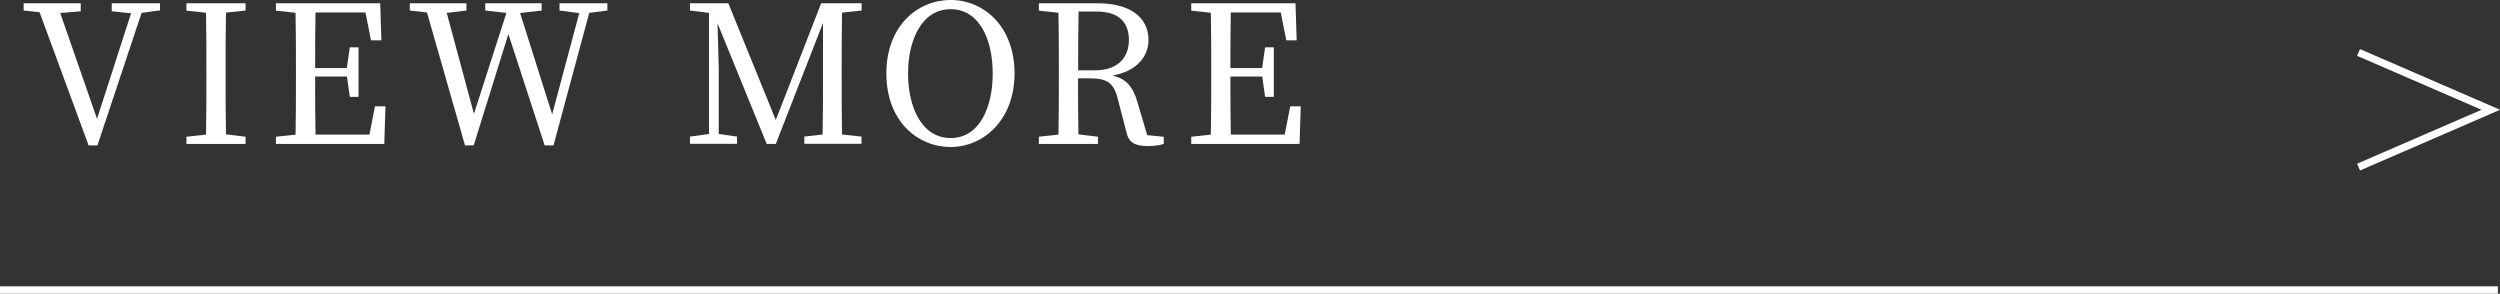 <?xml version="1.0" encoding="UTF-8"?>
<svg id="_レイヤー_2" data-name="レイヤー 2" xmlns="http://www.w3.org/2000/svg" viewBox="0 0 190.16 22.34">
  <rect x="0" y="0" width="190.16" height="22.34" fill="#333333" stroke="none"/>
  <defs>
    <style>
      .cls-1 {
        fill: #fff;
        stroke-width: 0px;
      }

      .cls-2 {
        fill: none;
        stroke: #fff;
        stroke-miterlimit: 10;
        stroke-width: .56px;
      }
    </style>
  </defs>
  <g id="_ヘッダー" data-name="ヘッダー">
    <g>
      <line class="cls-2" y1="22.06" x2="190" y2="22.06"/>
      <g>
        <path class="cls-1" d="m12.16.79l-1.39.19-3.36,10.08h-.67L3.01.93l-1.21-.13V.25h4.34v.61l-1.56.13,2.8,8.05L9.97,1.01l-1.47-.15V.25h3.67v.54Z"/>
        <path class="cls-1" d="m17.19.96c-.03,1.39-.03,2.82-.03,4.25v.79c0,1.4,0,2.82.03,4.22l1.49.18v.55h-4.5v-.55l1.49-.16c.03-1.4.03-2.8.03-4.23v-.79c0-1.43,0-2.85-.03-4.25l-1.49-.16V.25h4.5v.55l-1.49.16Z"/>
        <path class="cls-1" d="m29.32,8.1l-.09,2.85h-8.24v-.55l1.49-.16c.03-1.4.03-2.8.03-4.23v-.79c0-1.43,0-2.85-.03-4.25l-1.49-.16V.25h7.93l.09,2.82h-.79l-.42-2.12h-3.8c-.03,1.39-.03,2.79-.03,4.23h2.41l.23-1.58h.66v3.77h-.66l-.22-1.55h-2.42c0,1.58,0,3.01.03,4.42h4.1l.42-2.15h.79Z"/>
        <path class="cls-1" d="m46.19.8l-1.37.18-2.72,10.08h-.67l-2.76-8.47-2.64,8.47h-.66l-2.89-10.11-1.31-.15V.25h4.31v.55l-1.5.18,2.07,7.68,2.47-7.68-1.61-.18V.25h4.29v.55l-1.64.19,2.44,7.71,2.06-7.7-1.5-.2V.25h3.64v.55Z"/>
        <path class="cls-1" d="m64.05.96c-.03,1.39-.03,2.82-.03,4.25v.79c0,1.4,0,2.82.03,4.23l1.48.16v.55h-4.35v-.55l1.39-.16c.03-1.39.03-2.79.03-4.19V1.75s-3.59,9.2-3.59,9.2h-.69l-3.74-9.17c.03,1.4.09,3.27.09,3.34v5.07l1.39.2v.55h-3.58v-.55l1.45-.2V.98s-1.45-.18-1.45-.18V.25h2.92l3.61,8.88L62.46.25h3.08v.55l-1.49.16Z"/>
        <path class="cls-1" d="m77.17,5.59c0,3.52-2.35,5.59-4.86,5.59s-4.89-1.96-4.89-5.59,2.38-5.59,4.89-5.59,4.86,1.99,4.86,5.59Zm-4.86,4.91c2.22,0,3.2-2.38,3.2-4.91s-.98-4.89-3.2-4.89-3.24,2.38-3.24,4.89,1.01,4.91,3.24,4.91Z"/>
        <path class="cls-1" d="m88.52,10.4v.55c-.31.1-.72.16-1.21.16-.99,0-1.45-.28-1.62-1.02l-.66-2.54c-.32-1.3-.85-1.59-2.18-1.59h-.85c0,1.49,0,2.89.03,4.26l1.49.18v.55h-4.5v-.55l1.49-.16c.03-1.4.03-2.8.03-4.23v-.79c0-1.43,0-2.85-.03-4.25l-1.49-.16V.25h4.48c2.42,0,3.86,1.04,3.86,2.8,0,1.26-.92,2.38-2.75,2.7,1.01.22,1.55.79,1.91,2.02l.74,2.51,1.24.12Zm-5.21-5.05c1.71,0,2.56-.98,2.56-2.31s-.76-2.16-2.44-2.16h-1.39c-.03,1.42-.03,2.82-.03,4.47h1.3Z"/>
        <path class="cls-1" d="m98.94,8.1l-.09,2.85h-8.24v-.55l1.49-.16c.03-1.4.03-2.8.03-4.23v-.79c0-1.43,0-2.85-.03-4.25l-1.49-.16V.25h7.93l.09,2.82h-.79l-.42-2.12h-3.8c-.03,1.39-.03,2.79-.03,4.23h2.41l.23-1.58h.66v3.77h-.66l-.22-1.55h-2.42c0,1.58,0,3.01.03,4.42h4.1l.42-2.15h.79Z"/>
      </g>
      <polyline class="cls-2" points="179.4 3.99 189.46 8.35 179.4 12.71"/>
    </g>
  </g>
</svg>